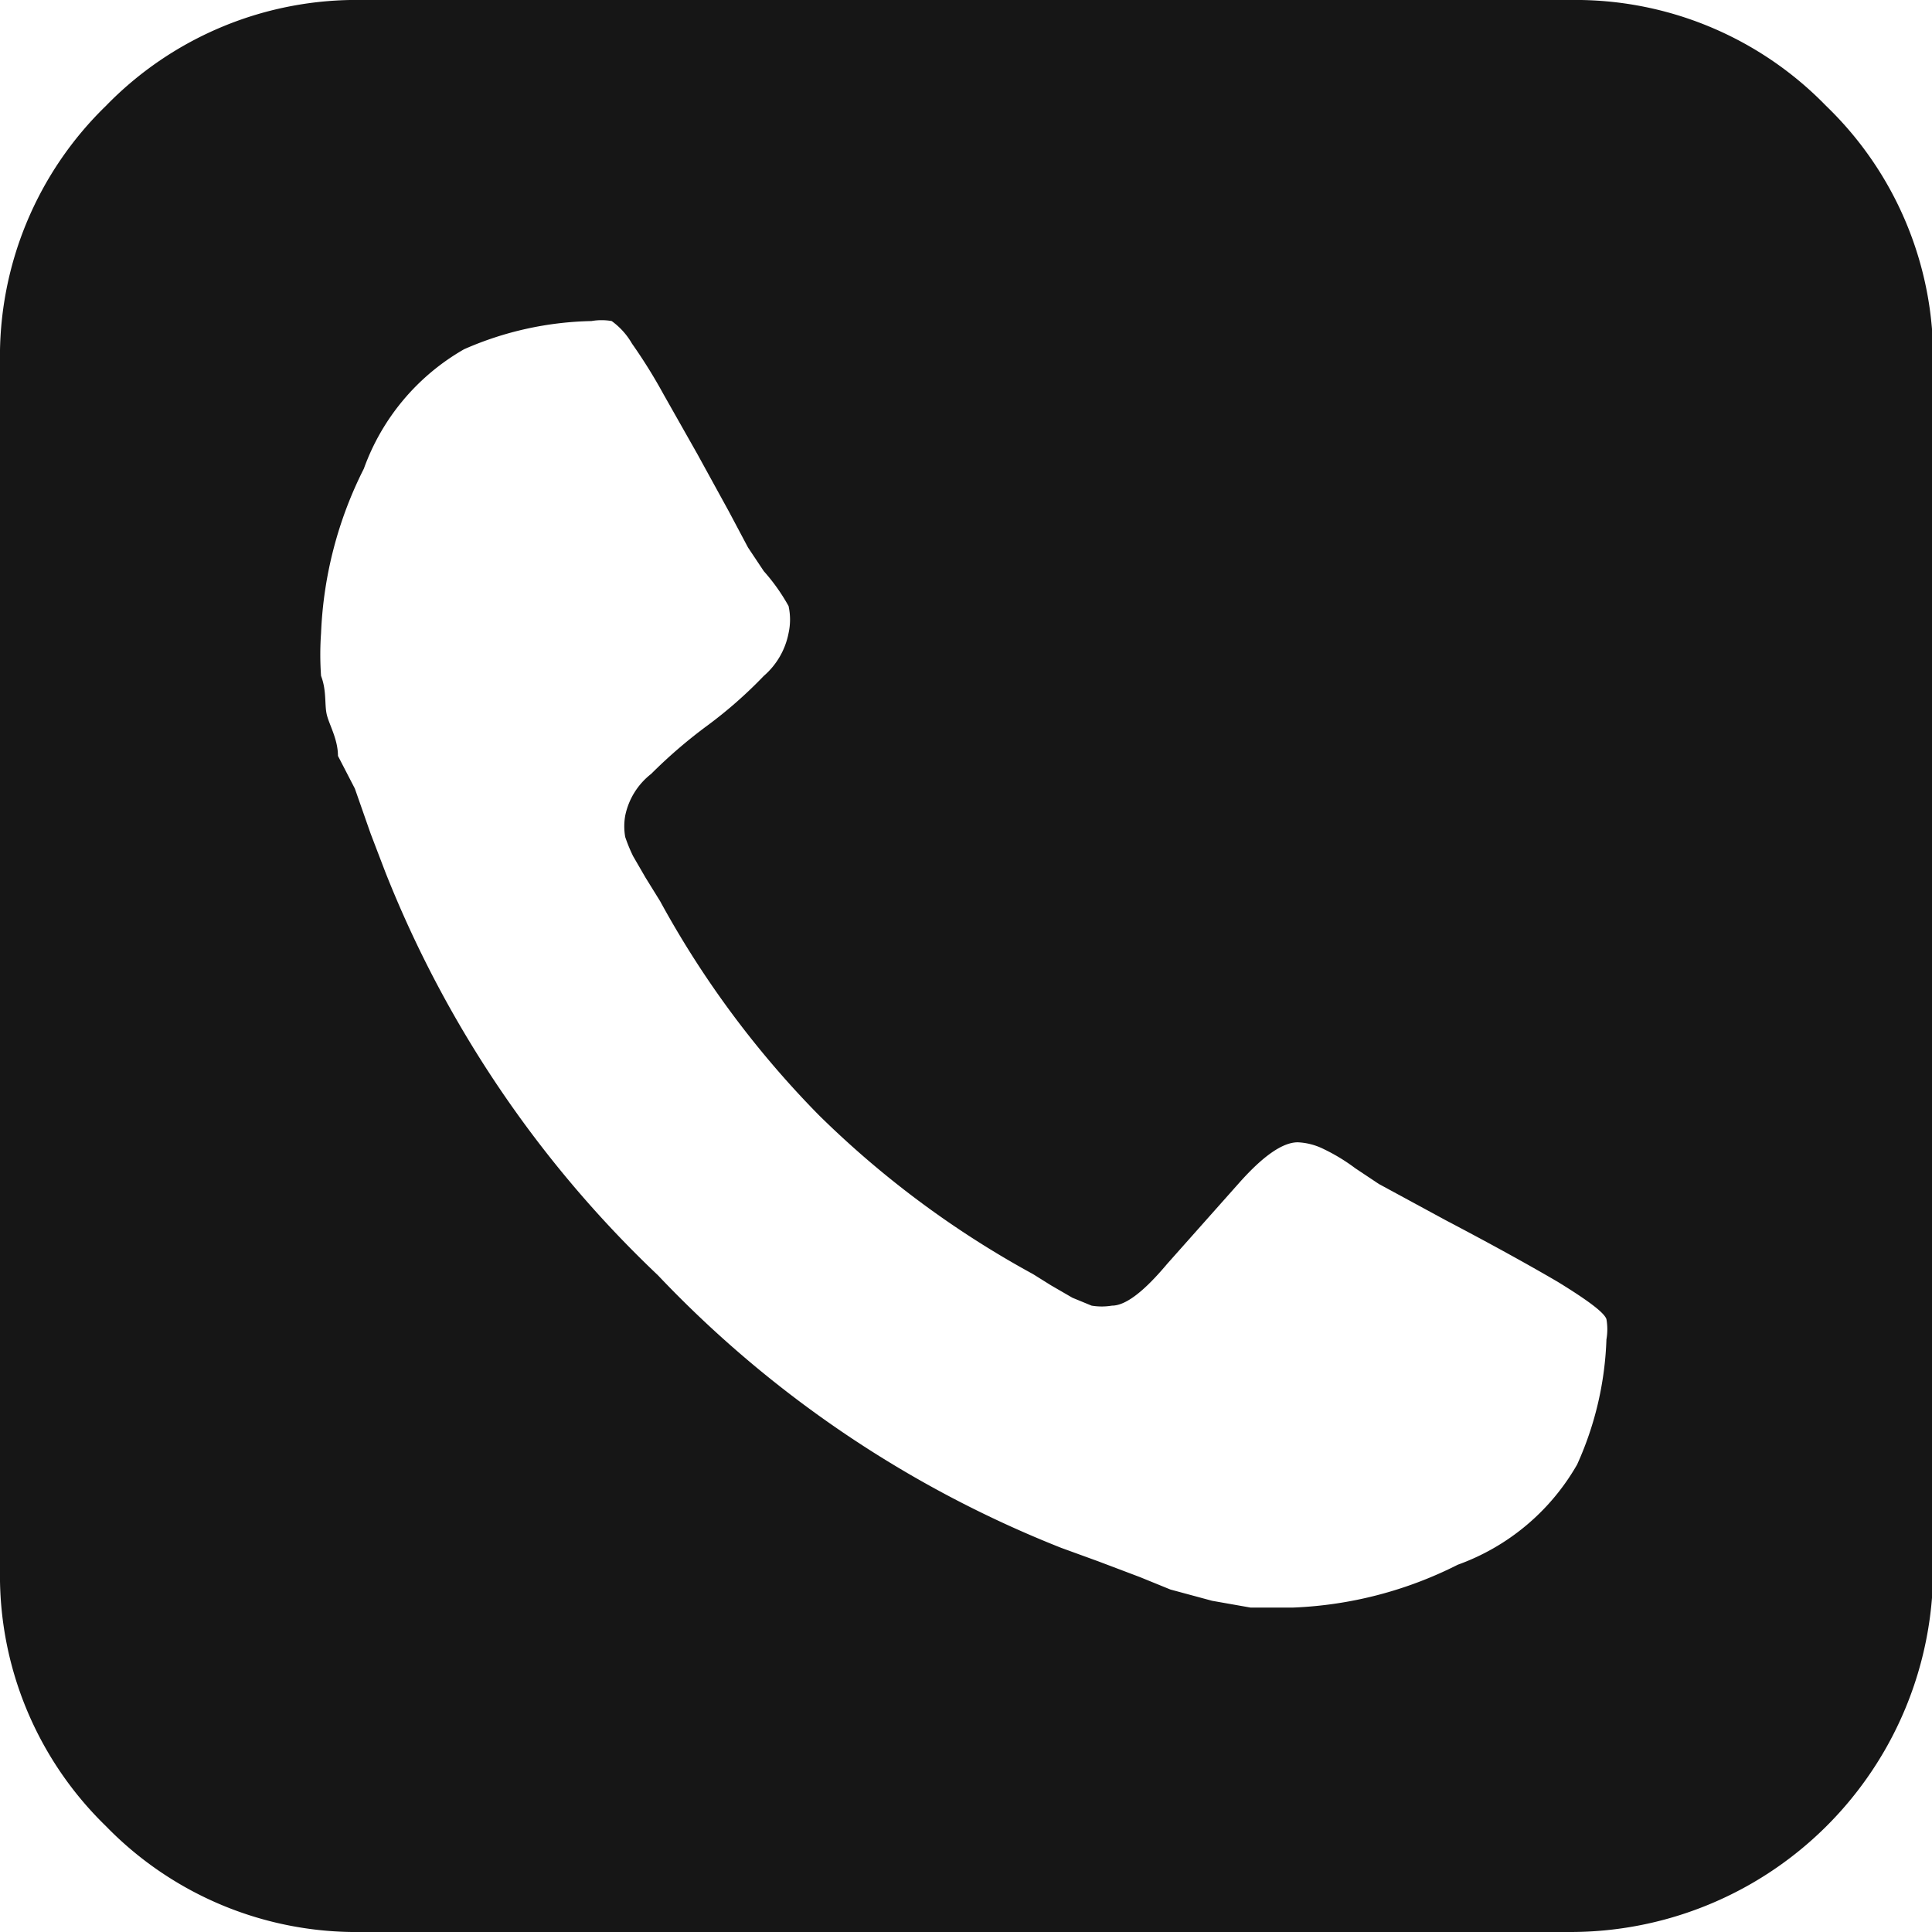 <svg xmlns="http://www.w3.org/2000/svg" viewBox="0 0 17.15 17.15"><defs><style>.cls-1{fill:#161616;}</style></defs><title>Asset 3paymenttype</title><g id="Layer_2" data-name="Layer 2"><g id="Layer_1-2" data-name="Layer 1"><path class="cls-1" d="M14,13a2,2,0,0,1-1.06.89,3.54,3.54,0,0,1-1.46.38l-.38,0-.34-.06-.37-.1L10.12,14l-.37-.14-.33-.12a10,10,0,0,1-3.58-2.42A10,10,0,0,1,3.42,7.74L3.29,7.4,3.15,7,3,6.71c0-.15-.08-.28-.1-.37s0-.21-.05-.34a2.66,2.66,0,0,1,0-.38,3.55,3.55,0,0,1,.38-1.46,2,2,0,0,1,.89-1.06,2.94,2.94,0,0,1,1.13-.25.52.52,0,0,1,.18,0,.64.64,0,0,1,.18.2,4.67,4.67,0,0,1,.28.45l.3.53.28.51.17.32.14.21A1.72,1.72,0,0,1,7,5.38.56.56,0,0,1,7,5.62.67.67,0,0,1,6.78,6a3.94,3.94,0,0,1-.5.44,4.41,4.41,0,0,0-.5.43.63.63,0,0,0-.23.37.54.54,0,0,0,0,.19,1.39,1.39,0,0,0,.07.17l.11.19L5.86,8a8.52,8.52,0,0,0,1.41,1.9,8.52,8.52,0,0,0,1.9,1.41l.16.1.19.11.17.07a.55.55,0,0,0,.18,0c.12,0,.28-.12.49-.37L11,10.5q.32-.36.52-.36a.57.57,0,0,1,.23.06,1.66,1.66,0,0,1,.28.17l.21.14.59.32q.59.31,1,.55c.26.16.41.27.43.33a.52.52,0,0,1,0,.18A2.92,2.92,0,0,1,14,13M16.21.94A3.1,3.1,0,0,0,13.94,0H3.22A3.1,3.1,0,0,0,.94.94,3.1,3.1,0,0,0,0,3.22V13.94a3.1,3.1,0,0,0,.94,2.27,3.1,3.1,0,0,0,2.27.94H13.94a3.22,3.22,0,0,0,3.22-3.22V3.22A3.1,3.1,0,0,0,16.21.94"/></g></g></svg>